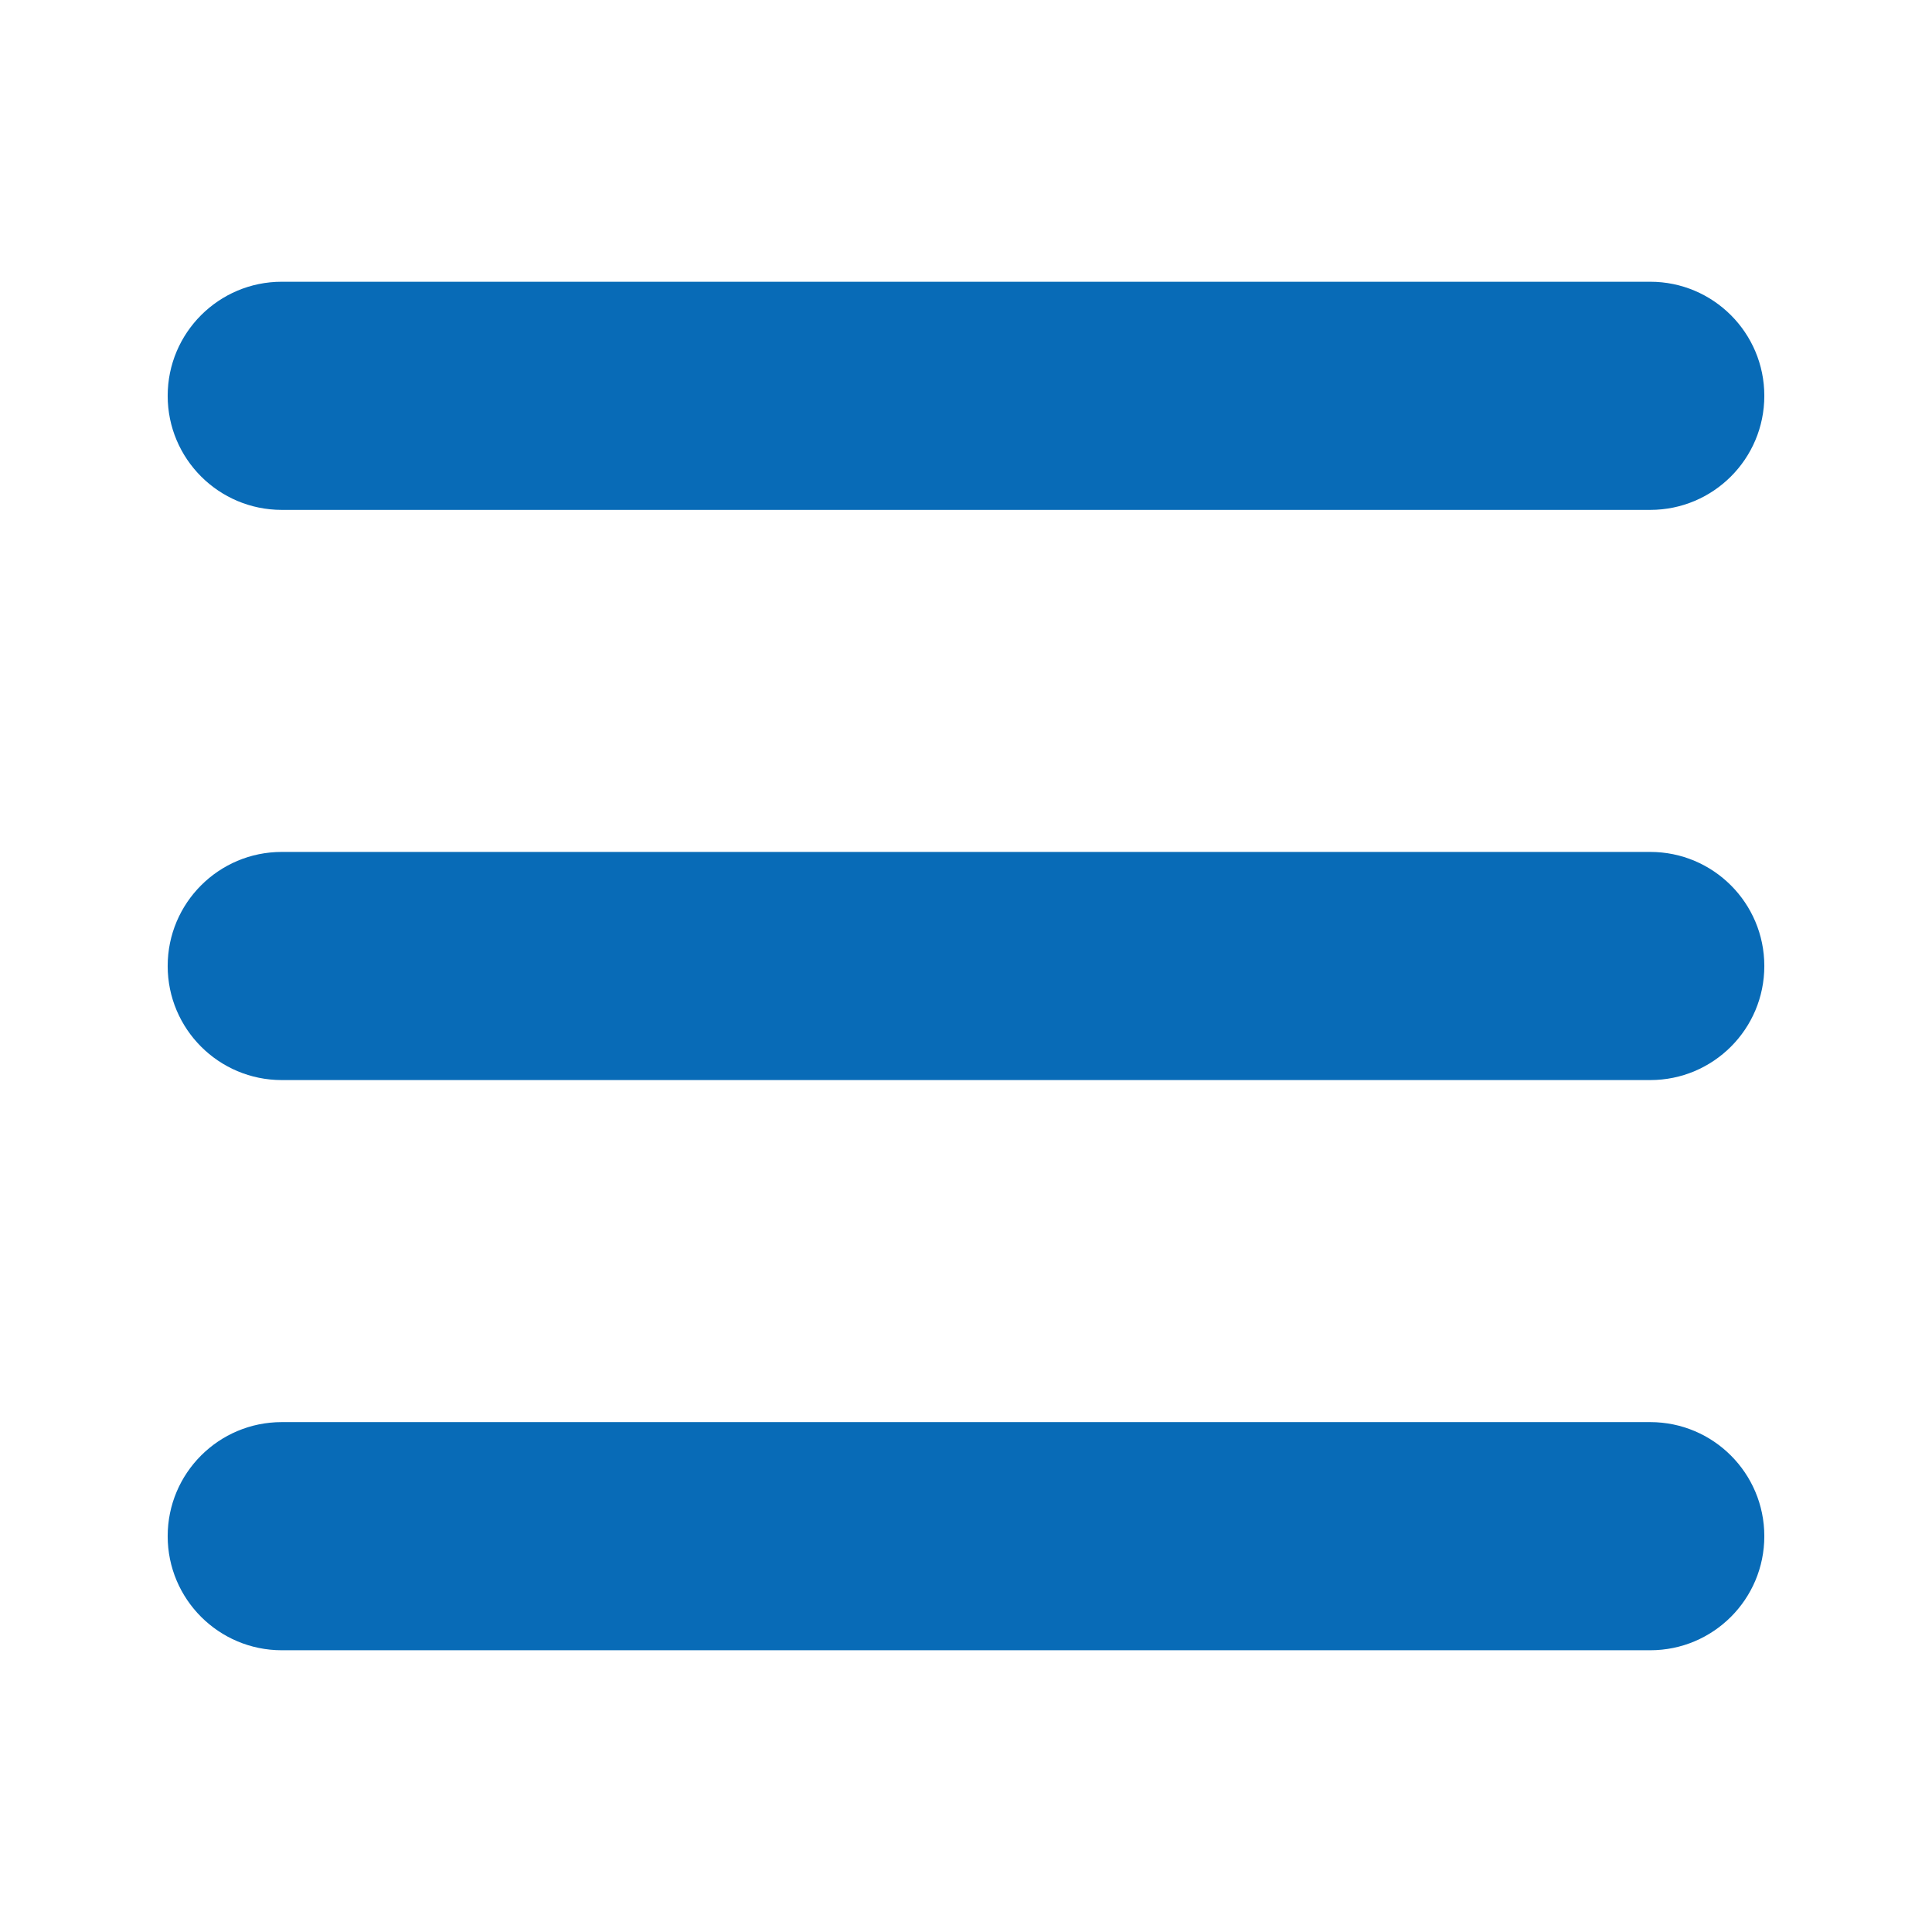 <?xml version="1.0" encoding="UTF-8"?><svg id="Ebene_1" xmlns="http://www.w3.org/2000/svg" width="24" height="24" viewBox="0 0 24 24"><path id="Pfad_66" d="M2.083,4.917c0-.782,.634-1.417,1.417-1.417H20.5c.782,0,1.417,.634,1.417,1.417s-.634,1.417-1.417,1.417H3.5c-.782,0-1.417-.634-1.417-1.417Zm0,7.083c0-.782,.634-1.417,1.417-1.417H20.5c.782,0,1.417,.634,1.417,1.417s-.634,1.417-1.417,1.417H3.5c-.782,0-1.417-.634-1.417-1.417Zm18.417,8.5H3.5c-.782,0-1.417-.634-1.417-1.417s.634-1.417,1.417-1.417H20.5c.782,0,1.417,.634,1.417,1.417s-.634,1.417-1.417,1.417Z" style="fill:#086BB7;"/></svg>